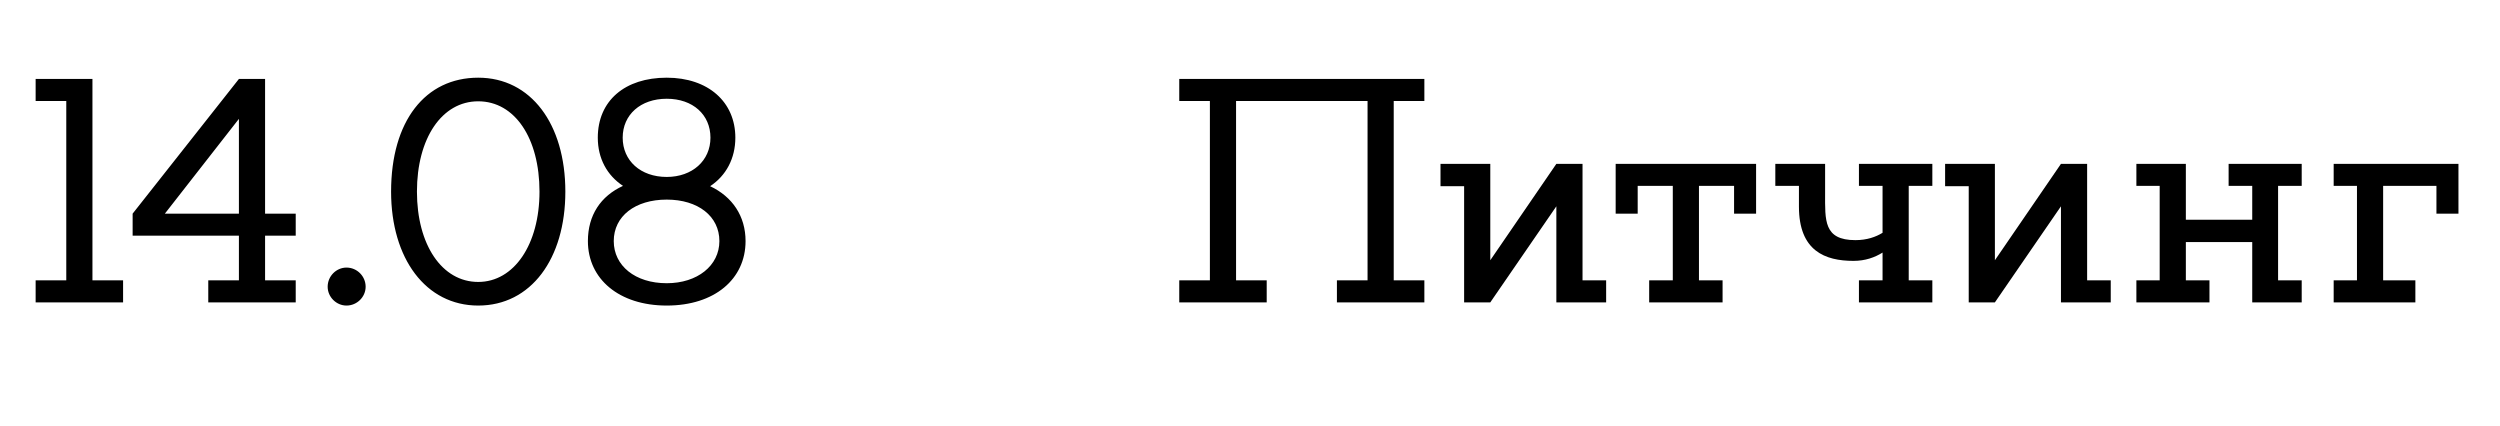 <?xml version="1.0" encoding="UTF-8"?> <svg xmlns="http://www.w3.org/2000/svg" width="94" height="16" viewBox="0 0 94 16" fill="none"><path d="M3.476 10.541H4.628V11.369H1.34V10.541H2.492V3.797H1.34V2.969H3.476V10.541ZM11.119 8.861H9.967V10.541H11.119V11.369H7.831V10.541H8.983V8.861H4.987V8.033L8.983 2.969H9.967V8.033H11.119V8.861ZM6.199 8.033H8.983V4.469L6.199 8.033ZM13.748 10.781C13.748 11.165 13.424 11.489 13.028 11.489C12.644 11.489 12.32 11.165 12.32 10.781C12.32 10.385 12.644 10.061 13.028 10.061C13.424 10.061 13.748 10.385 13.748 10.781ZM17.981 2.921C19.961 2.921 21.257 4.661 21.257 7.205C21.257 9.737 19.961 11.489 17.981 11.489C16.013 11.489 14.705 9.725 14.705 7.205C14.705 4.553 15.989 2.921 17.981 2.921ZM17.981 10.601C19.325 10.601 20.285 9.197 20.285 7.205C20.285 5.201 19.361 3.809 17.981 3.809C16.613 3.809 15.677 5.201 15.677 7.205C15.677 9.197 16.613 10.601 17.981 10.601ZM26.701 7.001C27.541 7.397 28.033 8.129 28.033 9.065C28.033 10.493 26.869 11.489 25.069 11.489C23.281 11.489 22.105 10.493 22.105 9.065C22.105 8.093 22.585 7.373 23.425 6.989C22.825 6.593 22.477 5.957 22.477 5.177C22.477 3.785 23.497 2.921 25.069 2.921C26.629 2.921 27.649 3.833 27.649 5.177C27.649 5.957 27.301 6.605 26.701 7.001ZM25.069 3.713C24.085 3.713 23.413 4.313 23.413 5.177C23.413 6.041 24.085 6.653 25.069 6.653C26.029 6.653 26.713 6.041 26.713 5.177C26.713 4.313 26.053 3.713 25.069 3.713ZM25.069 10.649C26.221 10.649 27.049 9.989 27.049 9.065C27.049 8.129 26.245 7.505 25.069 7.505C23.881 7.505 23.077 8.129 23.077 9.065C23.077 9.989 23.881 10.649 25.069 10.649Z" fill="black"></path><path d="M53.556 3.797H52.404V10.541H53.556V11.369H50.268V10.541H51.42V3.797H46.476V10.541H47.628V11.369H44.34V10.541H45.492V3.797H44.34V2.969H53.556V3.797ZM60.391 10.541V11.369H58.519V7.757L56.035 11.369H55.051V7.001H54.163V6.161H56.035V9.785L58.519 6.161H59.503V10.541H60.391ZM60.749 6.161H66.029V8.033H65.201V6.989H63.881V10.541H64.769V11.369H62.009V10.541H62.897V6.989H61.577V8.033H60.749V6.161ZM72.656 6.989H71.768V10.541H72.656V11.369H69.896V10.541H70.784V9.497C70.496 9.677 70.136 9.809 69.692 9.809C68.624 9.809 67.64 9.437 67.64 7.769C67.64 7.469 67.64 7.193 67.64 6.989H66.752V6.161H68.624C68.624 6.161 68.624 6.425 68.624 7.265C68.624 8.285 68.564 9.029 69.764 9.029C70.196 9.029 70.532 8.909 70.784 8.753V6.989H69.896V6.161H72.656V6.989ZM79.364 10.541V11.369H77.492V7.757L75.008 11.369H74.024V7.001H73.136V6.161H75.008V9.785L77.492 6.161H78.476V10.541H79.364ZM86.544 10.541V11.369H84.684V9.101H82.188V10.541H83.076V11.369H80.328V10.541H81.204V6.989H80.328V6.161H82.188V8.261H84.684V6.989H83.796V6.161H86.544V6.989H85.656V10.541H86.544ZM87.746 6.161H92.438V8.033H91.61V6.989H89.606V10.541H90.818V11.369H87.746V10.541H88.622V6.989H87.746V6.161Z" fill="black"></path></svg> 